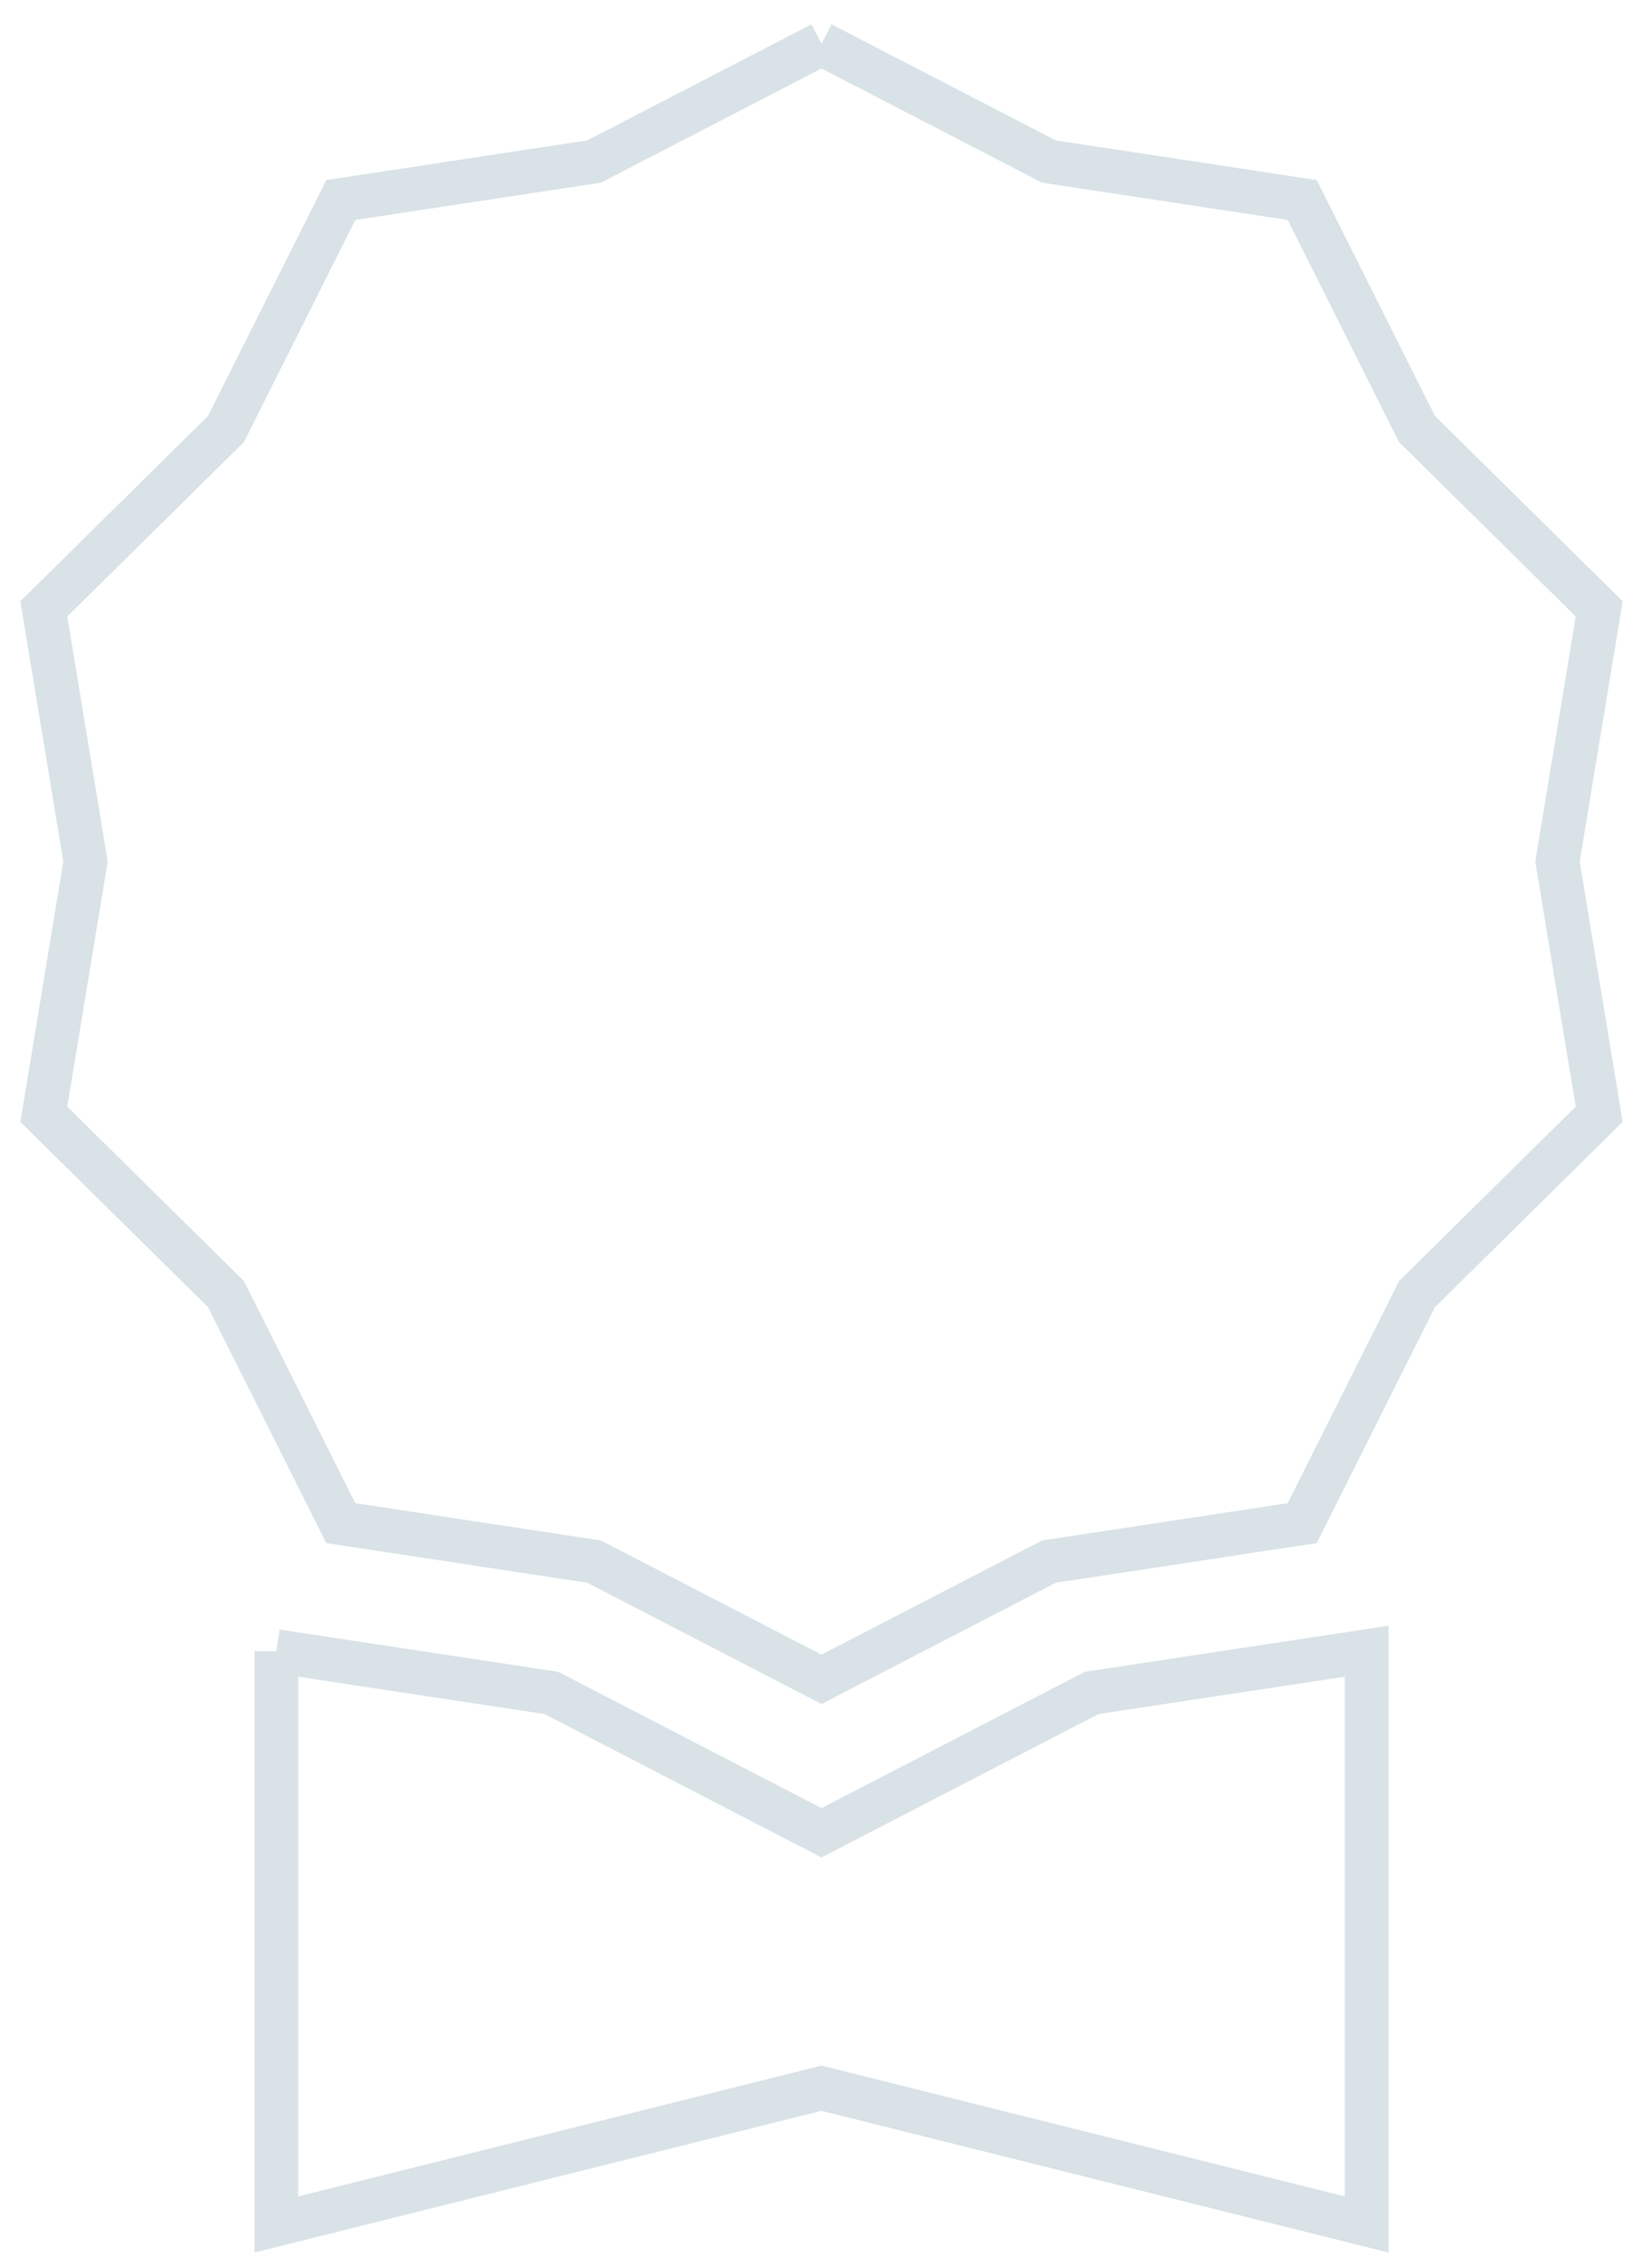 <?xml version="1.0" encoding="UTF-8"?> <svg xmlns="http://www.w3.org/2000/svg" viewBox="6448.5 4781.5 56.256 77.666"> <path fill="" fill-opacity="0" stroke="#d8e2e7" stroke-opacity="1" stroke-width="1.5" fill-rule="evenodd" id="tSvgd78e328e9a" d="M 6476.628 4783 C 6484.417 4787.032 6484.417 4787.032 6484.417 4787.032 C 6484.417 4787.032 6493.087 4788.348 6493.087 4788.348 C 6493.087 4788.348 6497.017 4796.188 6497.017 4796.188 C 6497.017 4796.188 6503.256 4802.348 6503.256 4802.348 C 6503.256 4802.348 6501.828 4811 6501.828 4811 C 6501.828 4811 6503.256 4819.652 6503.256 4819.652 C 6503.256 4819.652 6497.017 4825.812 6497.017 4825.812 C 6497.017 4825.812 6493.087 4833.652 6493.087 4833.652 C 6493.087 4833.652 6484.417 4834.968 6484.417 4834.968 C 6484.417 4834.968 6476.628 4839 6476.628 4839 C 6476.628 4839 6468.839 4834.968 6468.839 4834.968 C 6468.839 4834.968 6460.169 4833.652 6460.169 4833.652 C 6460.169 4833.652 6456.239 4825.812 6456.239 4825.812 C 6456.239 4825.812 6450 4819.652 6450 4819.652 C 6450 4819.652 6451.428 4811 6451.428 4811 C 6451.428 4811 6450 4802.348 6450 4802.348 C 6450 4802.348 6456.239 4796.188 6456.239 4796.188 C 6456.239 4796.188 6460.169 4788.348 6460.169 4788.348 C 6460.169 4788.348 6468.839 4787.032 6468.839 4787.032 C 6468.839 4787.032 6476.628 4783 6476.628 4783"></path> <path fill="" fill-opacity="0" stroke="#d8e2e7" stroke-opacity="1" stroke-width="1.5" fill-rule="evenodd" id="tSvg1282b7679f8" d="M 6457.962 4838.038 C 6457.962 4857.666 6457.962 4857.666 6457.962 4857.666 C 6457.962 4857.666 6476.628 4853 6476.628 4853 C 6476.628 4853 6495.295 4857.666 6495.295 4857.666 C 6495.295 4857.666 6495.295 4838.038 6495.295 4838.038 C 6495.295 4838.038 6485.878 4839.466 6485.878 4839.466 C 6485.878 4839.466 6476.628 4844.254 6476.628 4844.254 C 6476.628 4844.254 6467.379 4839.466 6467.379 4839.466 C 6467.379 4839.466 6457.962 4838.038 6457.962 4838.038"></path> <defs></defs> </svg> 